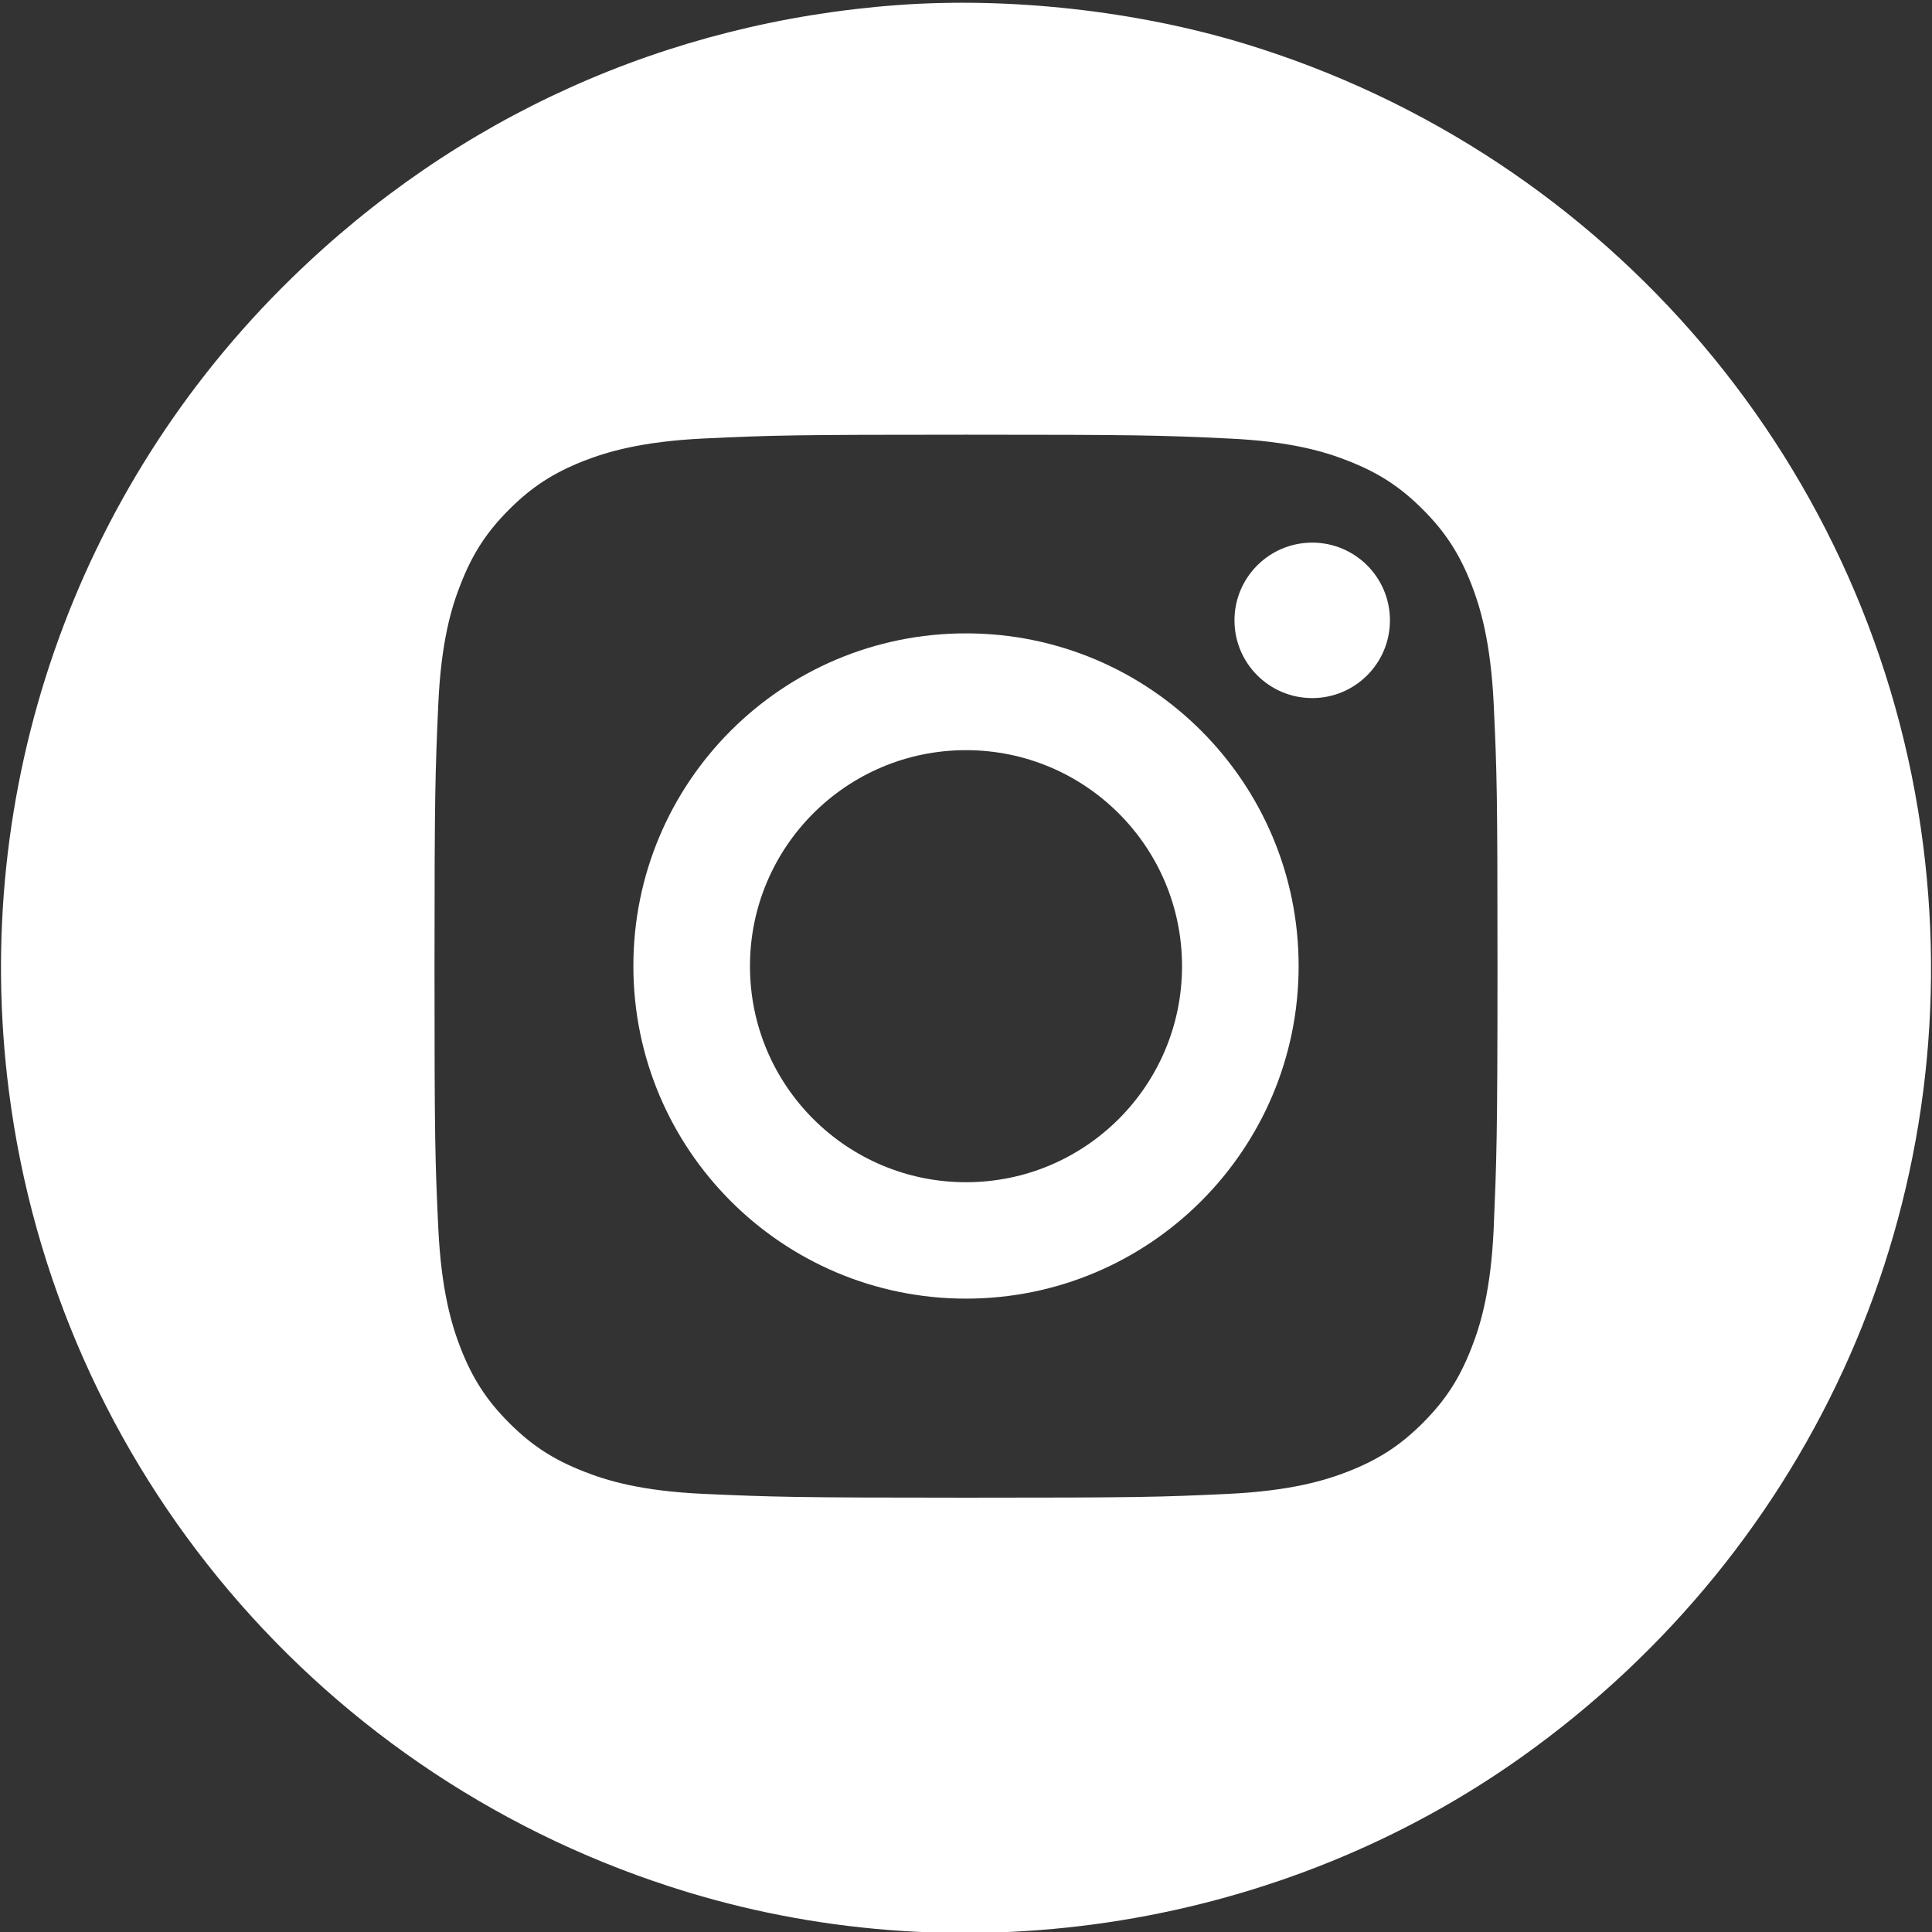 <?xml version="1.0" encoding="UTF-8"?> <!-- Generator: Adobe Illustrator 21.0.0, SVG Export Plug-In . SVG Version: 6.00 Build 0) --> <svg xmlns="http://www.w3.org/2000/svg" xmlns:xlink="http://www.w3.org/1999/xlink" id="Слой_1" x="0px" y="0px" viewBox="0 0 1024 1024" style="enable-background:new 0 0 1024 1024;" xml:space="preserve"><rect x="0" y="0" width="1024" height="1024" fill="#333333" stroke="none"/> <style type="text/css"> .st0{fill:none;} .st1{fill:#FFFFFF;} </style> <g> <title></title> <rect id="canvas_background" x="-1" y="-1" class="st0" width="1026" height="1026"></rect> </g> <title></title> <g> <path class="st1" d="M1019.3,447.8C993.9,248.3,853.1,82.1,659.8,23.2C602.3,5.7,535.2-1.7,475.5,2.7 c-122.1,9.1-233.5,59.3-321,144.8C39.4,259.7-15.7,418.6,4.7,578.2C30.1,777.8,170.9,944,364.2,1002.8 c149.5,45.5,315.8,18.5,442.5-71.7C962.4,820.2,1043.4,636.2,1019.3,447.8z M791.7,650.9c-1.5,33.5-7.1,51.7-11.9,63.8 c-6.3,16.1-13.7,27.5-25.7,39.5c-12,12-23.5,19.4-39.5,25.7c-12.1,4.7-30.3,10.3-63.8,11.9c-36.2,1.7-47.1,2-138.8,2 s-102.6-0.4-138.8-2c-33.5-1.5-51.7-7.1-63.8-11.9c-16.1-6.3-27.5-13.7-39.5-25.7c-12-12-19.4-23.5-25.7-39.5 c-4.7-12.1-10.3-30.3-11.9-63.8c-1.7-36.2-2-47.1-2-138.8s0.4-102.6,2-138.8c1.5-33.5,7.1-51.7,11.9-63.8 c6.3-16.1,13.7-27.5,25.7-39.5c12-12,23.5-19.4,39.5-25.7c12.1-4.7,30.3-10.3,63.8-11.9c36.2-1.7,47.1-2,138.8-2s102.6,0.3,138.8,2 c33.5,1.5,51.7,7.1,63.8,11.9c16.1,6.3,27.5,13.7,39.5,25.7c12,12,19.4,23.5,25.7,39.5c4.7,12.1,10.3,30.3,11.9,63.8 c1.7,36.2,2,47.1,2,138.8S793.2,614.7,791.7,650.9z"></path> <path class="st1" d="M512,335.7c-97.5,0-176.3,78.9-176.3,176.3s79,176.3,176.3,176.3s176.3-79,176.3-176.3S609.5,335.7,512,335.7z M512,626.6c-63.2,0-114.5-51.2-114.5-114.5S448.8,397.6,512,397.6s114.5,51.2,114.5,114.5S575.2,626.6,512,626.6z"></path> <circle class="st1" cx="695.5" cy="328.8" r="41.2"></circle> </g> </svg> 